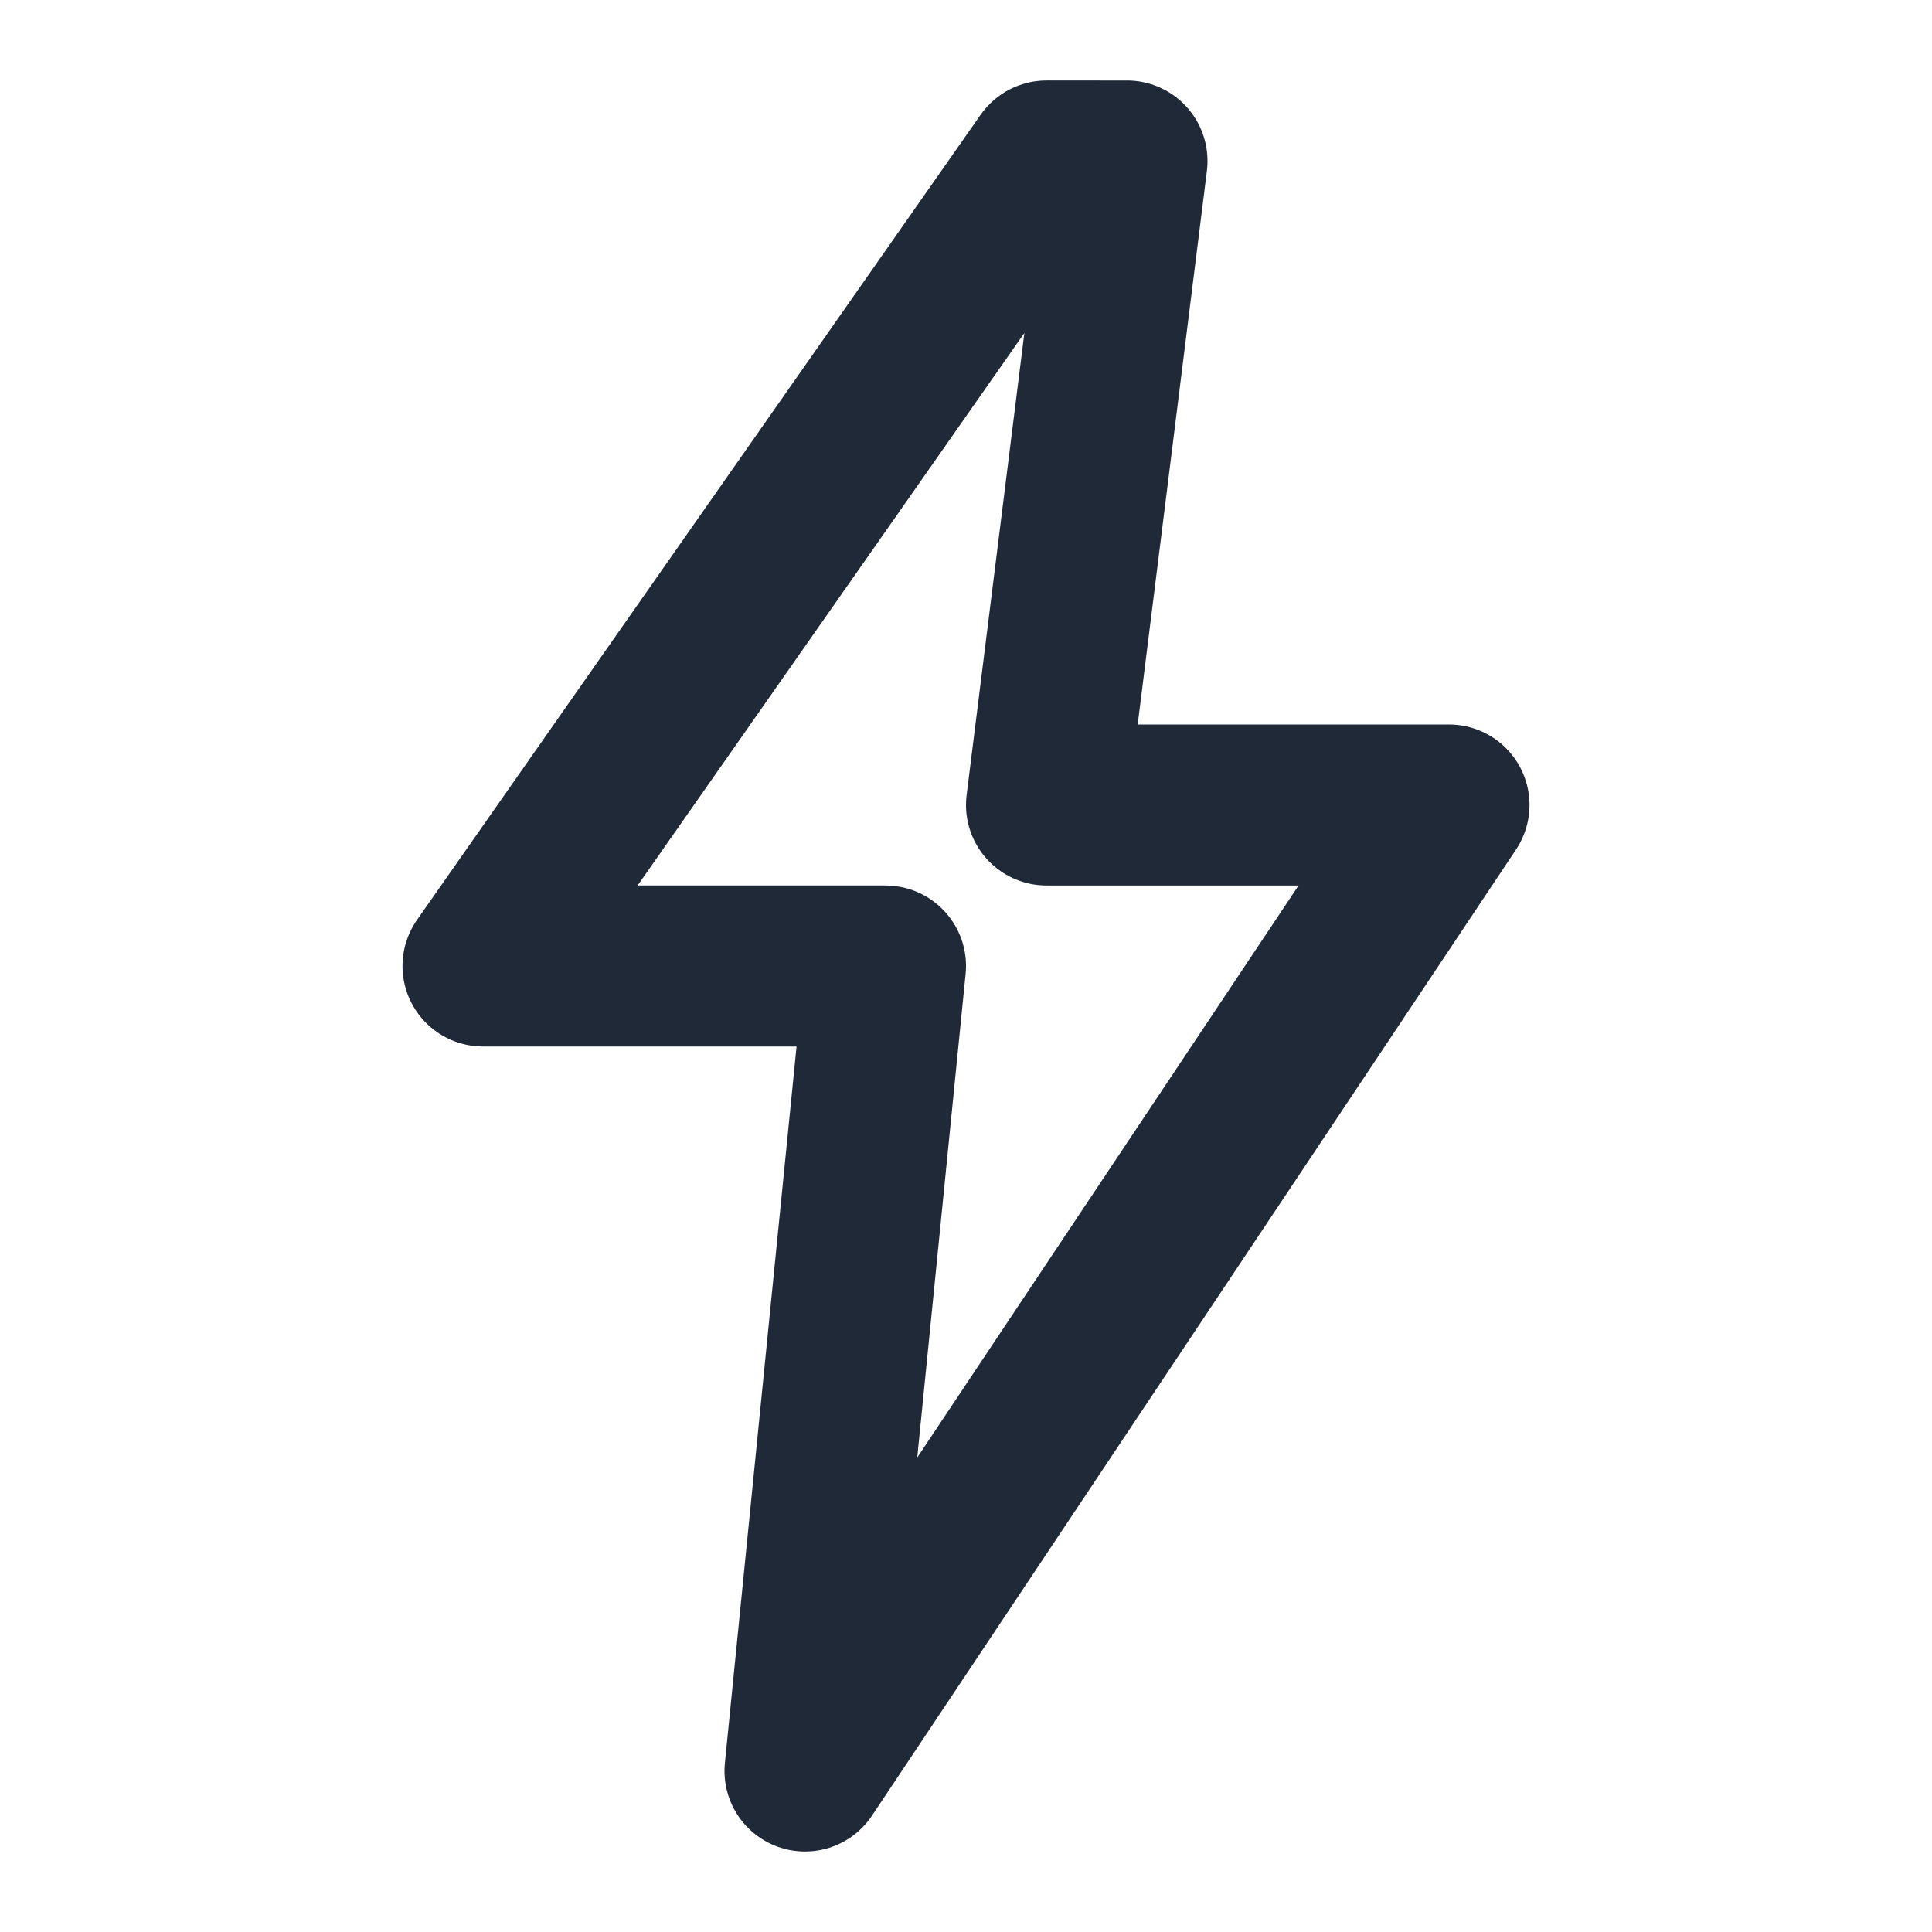 <?xml version="1.0" encoding="UTF-8"?>
<svg xmlns="http://www.w3.org/2000/svg" width="32" height="32" viewBox="0 0 24 24"><path fill="none" stroke="#1F2937" stroke-width="2" stroke-linejoin="round" d="M13 2L6 12h5l-1 10 8-12h-5l1-8z"/></svg>
